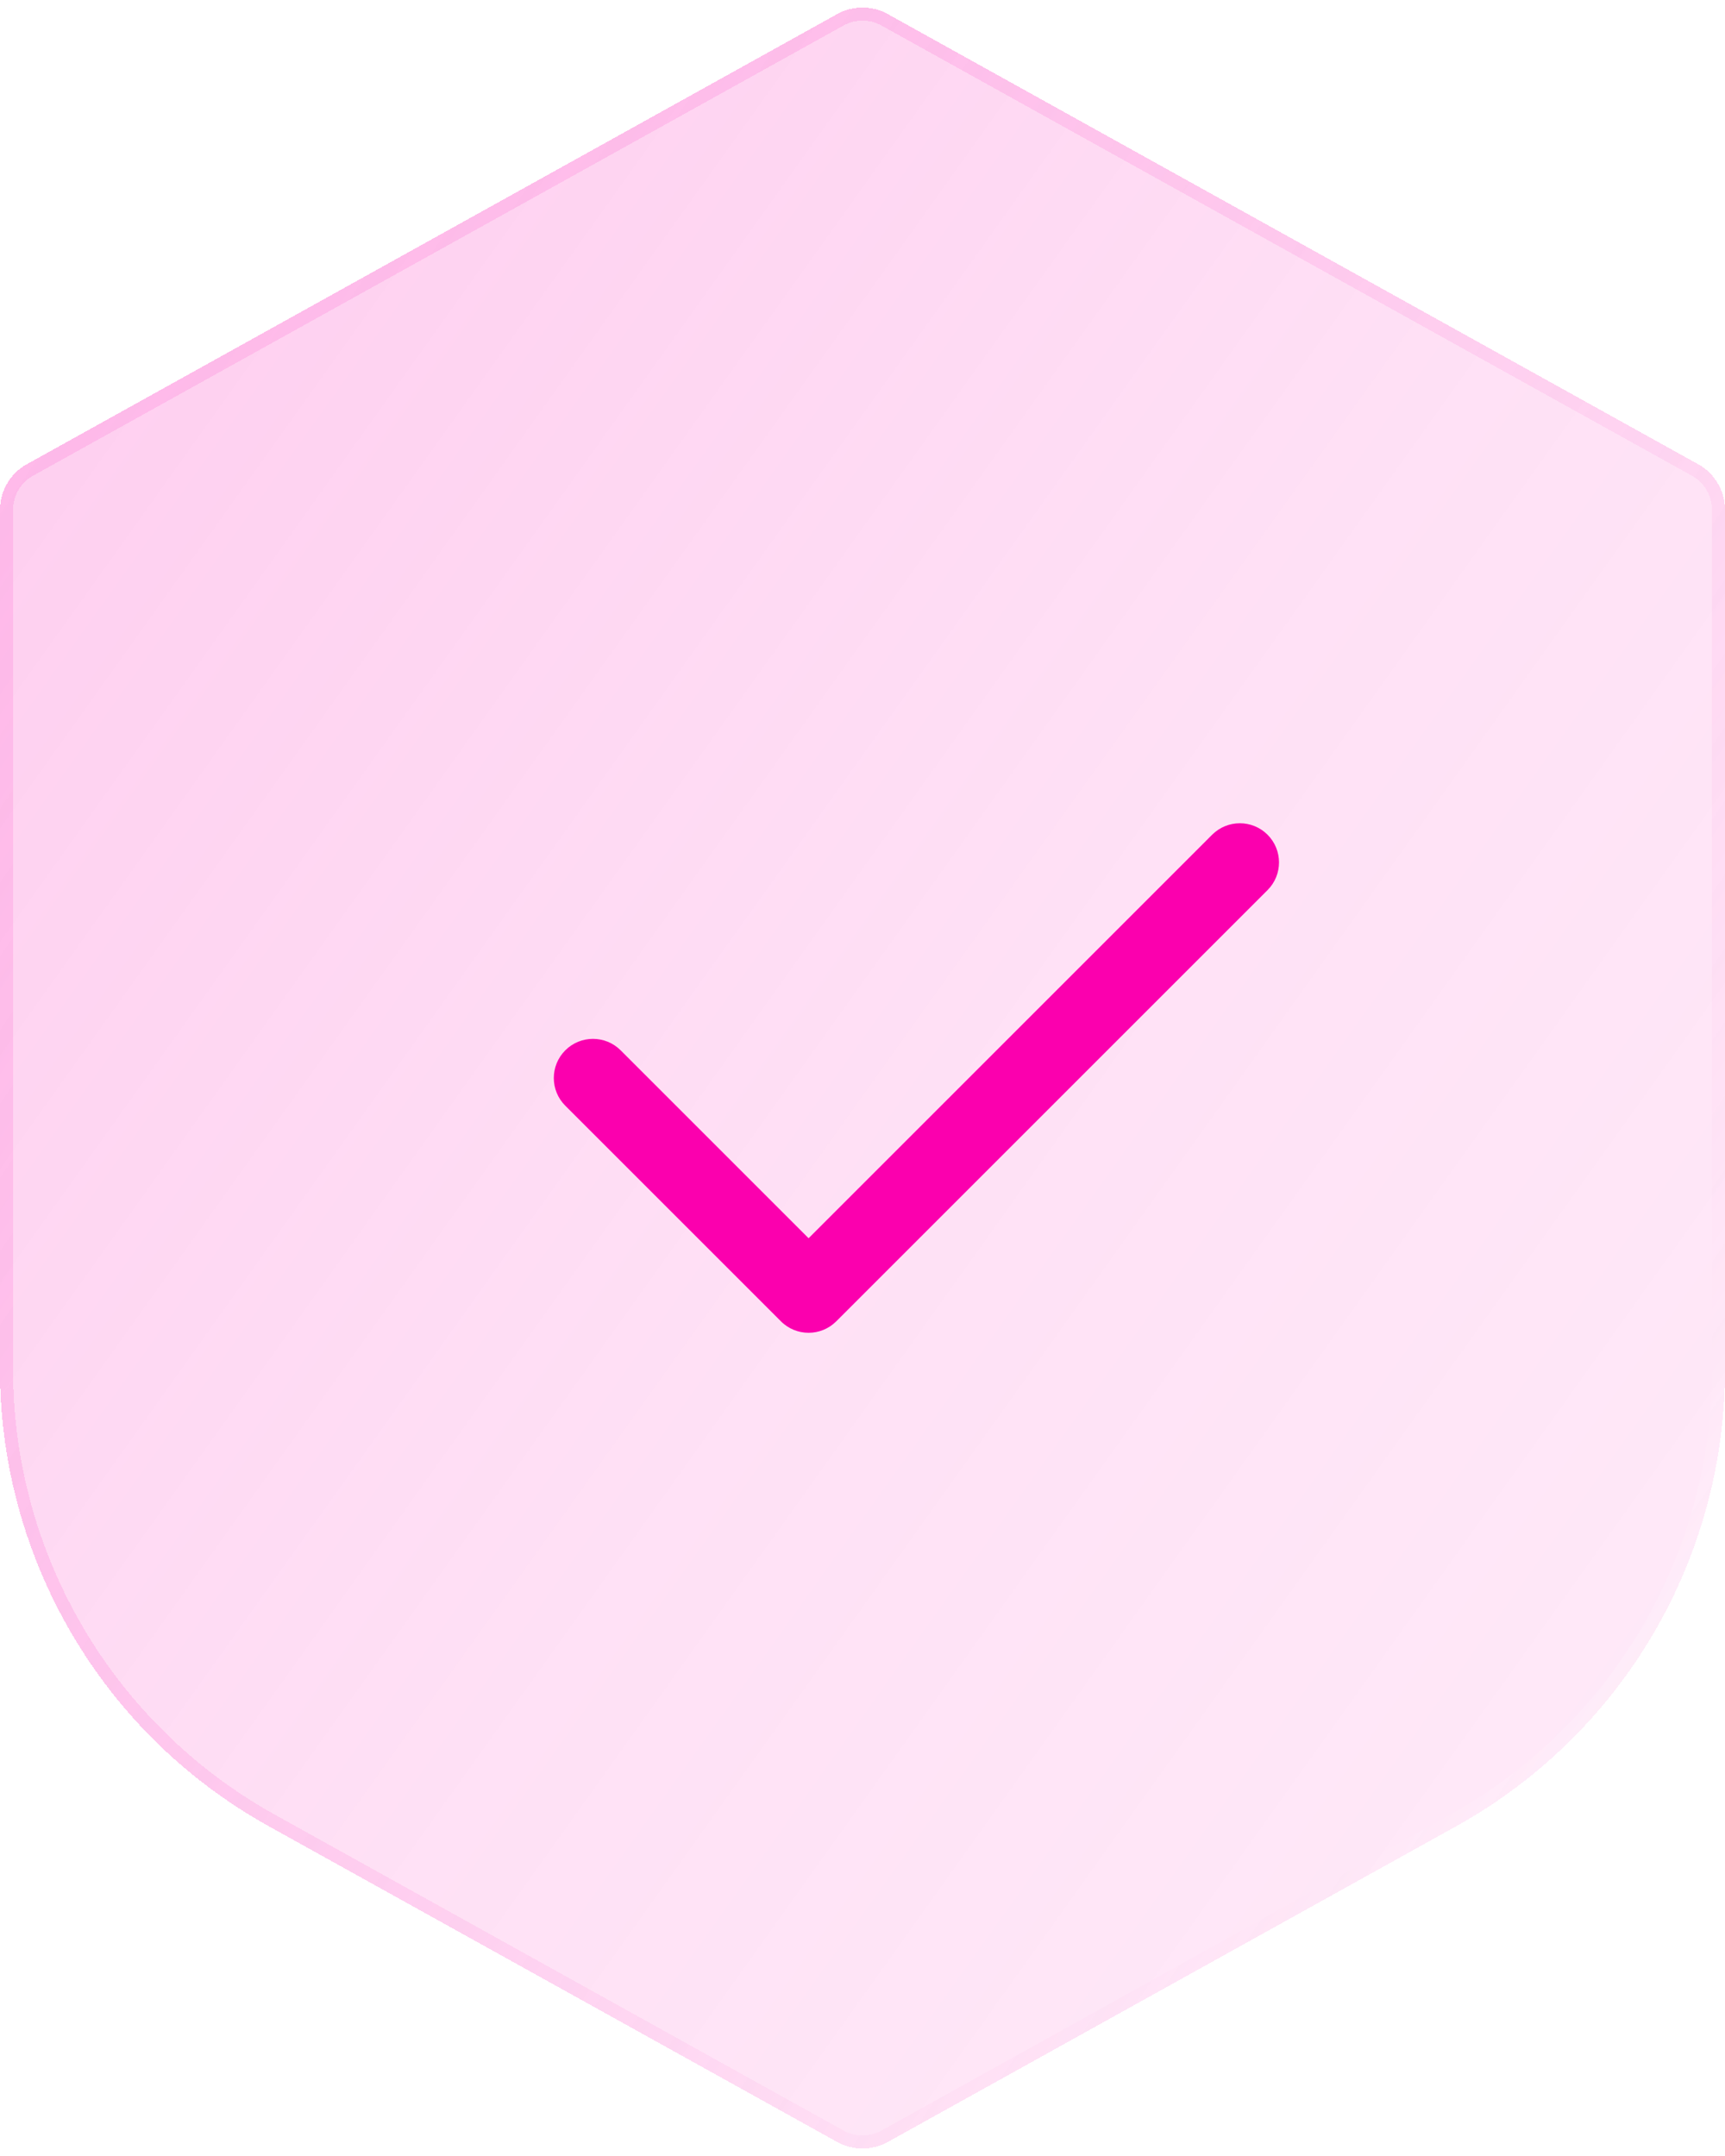 <?xml version="1.0" encoding="UTF-8"?> <svg xmlns="http://www.w3.org/2000/svg" width="64" height="80" viewBox="0 0 64 80" fill="none"><g clip-path="url(#clip0_1013_5230)"><g filter="url(#filter0_bdi_1013_5230)"><path d="M0 18.918C0 18.215 0.381 17.566 0.997 17.224L31.059 0.523C31.644 0.198 32.356 0.198 32.941 0.523L63.003 17.224C63.618 17.566 64 18.215 64 18.918V50.822C64 57.859 60.185 64.342 54.034 67.759L32.941 79.478C32.356 79.803 31.644 79.803 31.059 79.478L9.966 67.759C3.815 64.342 0 57.859 0 50.822V18.918Z" fill="url(#paint0_linear_1013_5230)" shape-rendering="crispEdges"></path></g><g filter="url(#filter1_bdi_1013_5230)"><path fill-rule="evenodd" clip-rule="evenodd" d="M63.516 50.822V18.918C63.516 18.39 63.23 17.904 62.768 17.648L32.706 0.947C32.267 0.703 31.733 0.703 31.294 0.947L1.232 17.648C0.77 17.904 0.484 18.39 0.484 18.918V50.822C0.484 57.683 4.204 64.004 10.201 67.336L31.294 79.054C31.733 79.298 32.267 79.298 32.706 79.054L53.799 67.336C59.796 64.004 63.516 57.683 63.516 50.822ZM0.997 17.224C0.381 17.566 0 18.215 0 18.918V50.822C0 57.859 3.815 64.342 9.966 67.759L31.059 79.478C31.644 79.803 32.356 79.803 32.941 79.478L54.034 67.759C60.185 64.342 64 57.859 64 50.822V18.918C64 18.215 63.618 17.566 63.003 17.224L32.941 0.523C32.356 0.198 31.644 0.198 31.059 0.523L0.997 17.224Z" fill="url(#paint1_linear_1013_5230)" fill-opacity="0.7" shape-rendering="crispEdges"></path></g><g filter="url(#filter2_d_1013_5230)"><path fill-rule="evenodd" clip-rule="evenodd" d="M31.027 49.028C30.46 49.596 29.54 49.596 28.973 49.028L20.973 41.028C20.405 40.461 20.405 39.541 20.973 38.973C21.54 38.406 22.46 38.406 23.027 38.973L30 45.946L44.972 30.973C45.54 30.406 46.46 30.406 47.028 30.973C47.595 31.541 47.595 32.461 47.028 33.028L31.027 49.028Z" fill="#FB00AE"></path></g></g><defs><filter id="filter0_bdi_1013_5230" x="-7.75" y="-7.471" width="79.5" height="94.942" filterUnits="userSpaceOnUse" color-interpolation-filters="sRGB"><feFlood flood-opacity="0" result="BackgroundImageFix"></feFlood><feGaussianBlur in="BackgroundImageFix" stdDeviation="1.938"></feGaussianBlur><feComposite in2="SourceAlpha" operator="in" result="effect1_backgroundBlur_1013_5230"></feComposite><feColorMatrix in="SourceAlpha" type="matrix" values="0 0 0 0 0 0 0 0 0 0 0 0 0 0 0 0 0 0 127 0" result="hardAlpha"></feColorMatrix><feOffset></feOffset><feGaussianBlur stdDeviation="3.875"></feGaussianBlur><feComposite in2="hardAlpha" operator="out"></feComposite><feColorMatrix type="matrix" values="0 0 0 0 0.983 0 0 0 0 0 0 0 0 0 0.683 0 0 0 0.1 0"></feColorMatrix><feBlend mode="normal" in2="effect1_backgroundBlur_1013_5230" result="effect2_dropShadow_1013_5230"></feBlend><feBlend mode="normal" in="SourceGraphic" in2="effect2_dropShadow_1013_5230" result="shape"></feBlend><feColorMatrix in="SourceAlpha" type="matrix" values="0 0 0 0 0 0 0 0 0 0 0 0 0 0 0 0 0 0 127 0" result="hardAlpha"></feColorMatrix><feOffset></feOffset><feGaussianBlur stdDeviation="2.906"></feGaussianBlur><feComposite in2="hardAlpha" operator="arithmetic" k2="-1" k3="1"></feComposite><feColorMatrix type="matrix" values="0 0 0 0 0.983 0 0 0 0 0 0 0 0 0 0.683 0 0 0 0.28 0"></feColorMatrix><feBlend mode="normal" in2="shape" result="effect3_innerShadow_1013_5230"></feBlend></filter><filter id="filter1_bdi_1013_5230" x="-7.75" y="-7.471" width="79.5" height="94.942" filterUnits="userSpaceOnUse" color-interpolation-filters="sRGB"><feFlood flood-opacity="0" result="BackgroundImageFix"></feFlood><feGaussianBlur in="BackgroundImageFix" stdDeviation="1.938"></feGaussianBlur><feComposite in2="SourceAlpha" operator="in" result="effect1_backgroundBlur_1013_5230"></feComposite><feColorMatrix in="SourceAlpha" type="matrix" values="0 0 0 0 0 0 0 0 0 0 0 0 0 0 0 0 0 0 127 0" result="hardAlpha"></feColorMatrix><feOffset></feOffset><feGaussianBlur stdDeviation="3.875"></feGaussianBlur><feComposite in2="hardAlpha" operator="out"></feComposite><feColorMatrix type="matrix" values="0 0 0 0 0.983 0 0 0 0 0 0 0 0 0 0.683 0 0 0 0.1 0"></feColorMatrix><feBlend mode="normal" in2="effect1_backgroundBlur_1013_5230" result="effect2_dropShadow_1013_5230"></feBlend><feBlend mode="normal" in="SourceGraphic" in2="effect2_dropShadow_1013_5230" result="shape"></feBlend><feColorMatrix in="SourceAlpha" type="matrix" values="0 0 0 0 0 0 0 0 0 0 0 0 0 0 0 0 0 0 127 0" result="hardAlpha"></feColorMatrix><feOffset></feOffset><feGaussianBlur stdDeviation="2.906"></feGaussianBlur><feComposite in2="hardAlpha" operator="arithmetic" k2="-1" k3="1"></feComposite><feColorMatrix type="matrix" values="0 0 0 0 0.983 0 0 0 0 0 0 0 0 0 0.683 0 0 0 0.28 0"></feColorMatrix><feBlend mode="normal" in2="shape" result="effect3_innerShadow_1013_5230"></feBlend></filter><filter id="filter2_d_1013_5230" x="16.672" y="26.673" width="34.656" height="26.656" filterUnits="userSpaceOnUse" color-interpolation-filters="sRGB"><feFlood flood-opacity="0" result="BackgroundImageFix"></feFlood><feColorMatrix in="SourceAlpha" type="matrix" values="0 0 0 0 0 0 0 0 0 0 0 0 0 0 0 0 0 0 127 0" result="hardAlpha"></feColorMatrix><feOffset></feOffset><feGaussianBlur stdDeviation="1.938"></feGaussianBlur><feComposite in2="hardAlpha" operator="out"></feComposite><feColorMatrix type="matrix" values="0 0 0 0 0.231 0 0 0 0 0.408 0 0 0 0 1 0 0 0 0.35 0"></feColorMatrix><feBlend mode="normal" in2="BackgroundImageFix" result="effect1_dropShadow_1013_5230"></feBlend><feBlend mode="normal" in="SourceGraphic" in2="effect1_dropShadow_1013_5230" result="shape"></feBlend></filter><linearGradient id="paint0_linear_1013_5230" x1="-20.8" y1="-32" x2="120.068" y2="68.511" gradientUnits="userSpaceOnUse"><stop stop-color="#FB00AE" stop-opacity="0.26"></stop><stop offset="0.505" stop-color="#FB00AE" stop-opacity="0.12"></stop><stop offset="1" stop-color="#FB00AE" stop-opacity="0.04"></stop></linearGradient><linearGradient id="paint1_linear_1013_5230" x1="1.6" y1="12" x2="67.674" y2="57.309" gradientUnits="userSpaceOnUse"><stop stop-color="#FB00AE" stop-opacity="0.15"></stop><stop offset="1" stop-color="white" stop-opacity="0.44"></stop><stop offset="1" stop-color="#FB00AE" stop-opacity="0.44"></stop></linearGradient><clipPath id="clip0_1013_5230"><rect width="64" height="79.442" fill="white" transform="translate(0 0.279)"></rect></clipPath></defs></svg> 